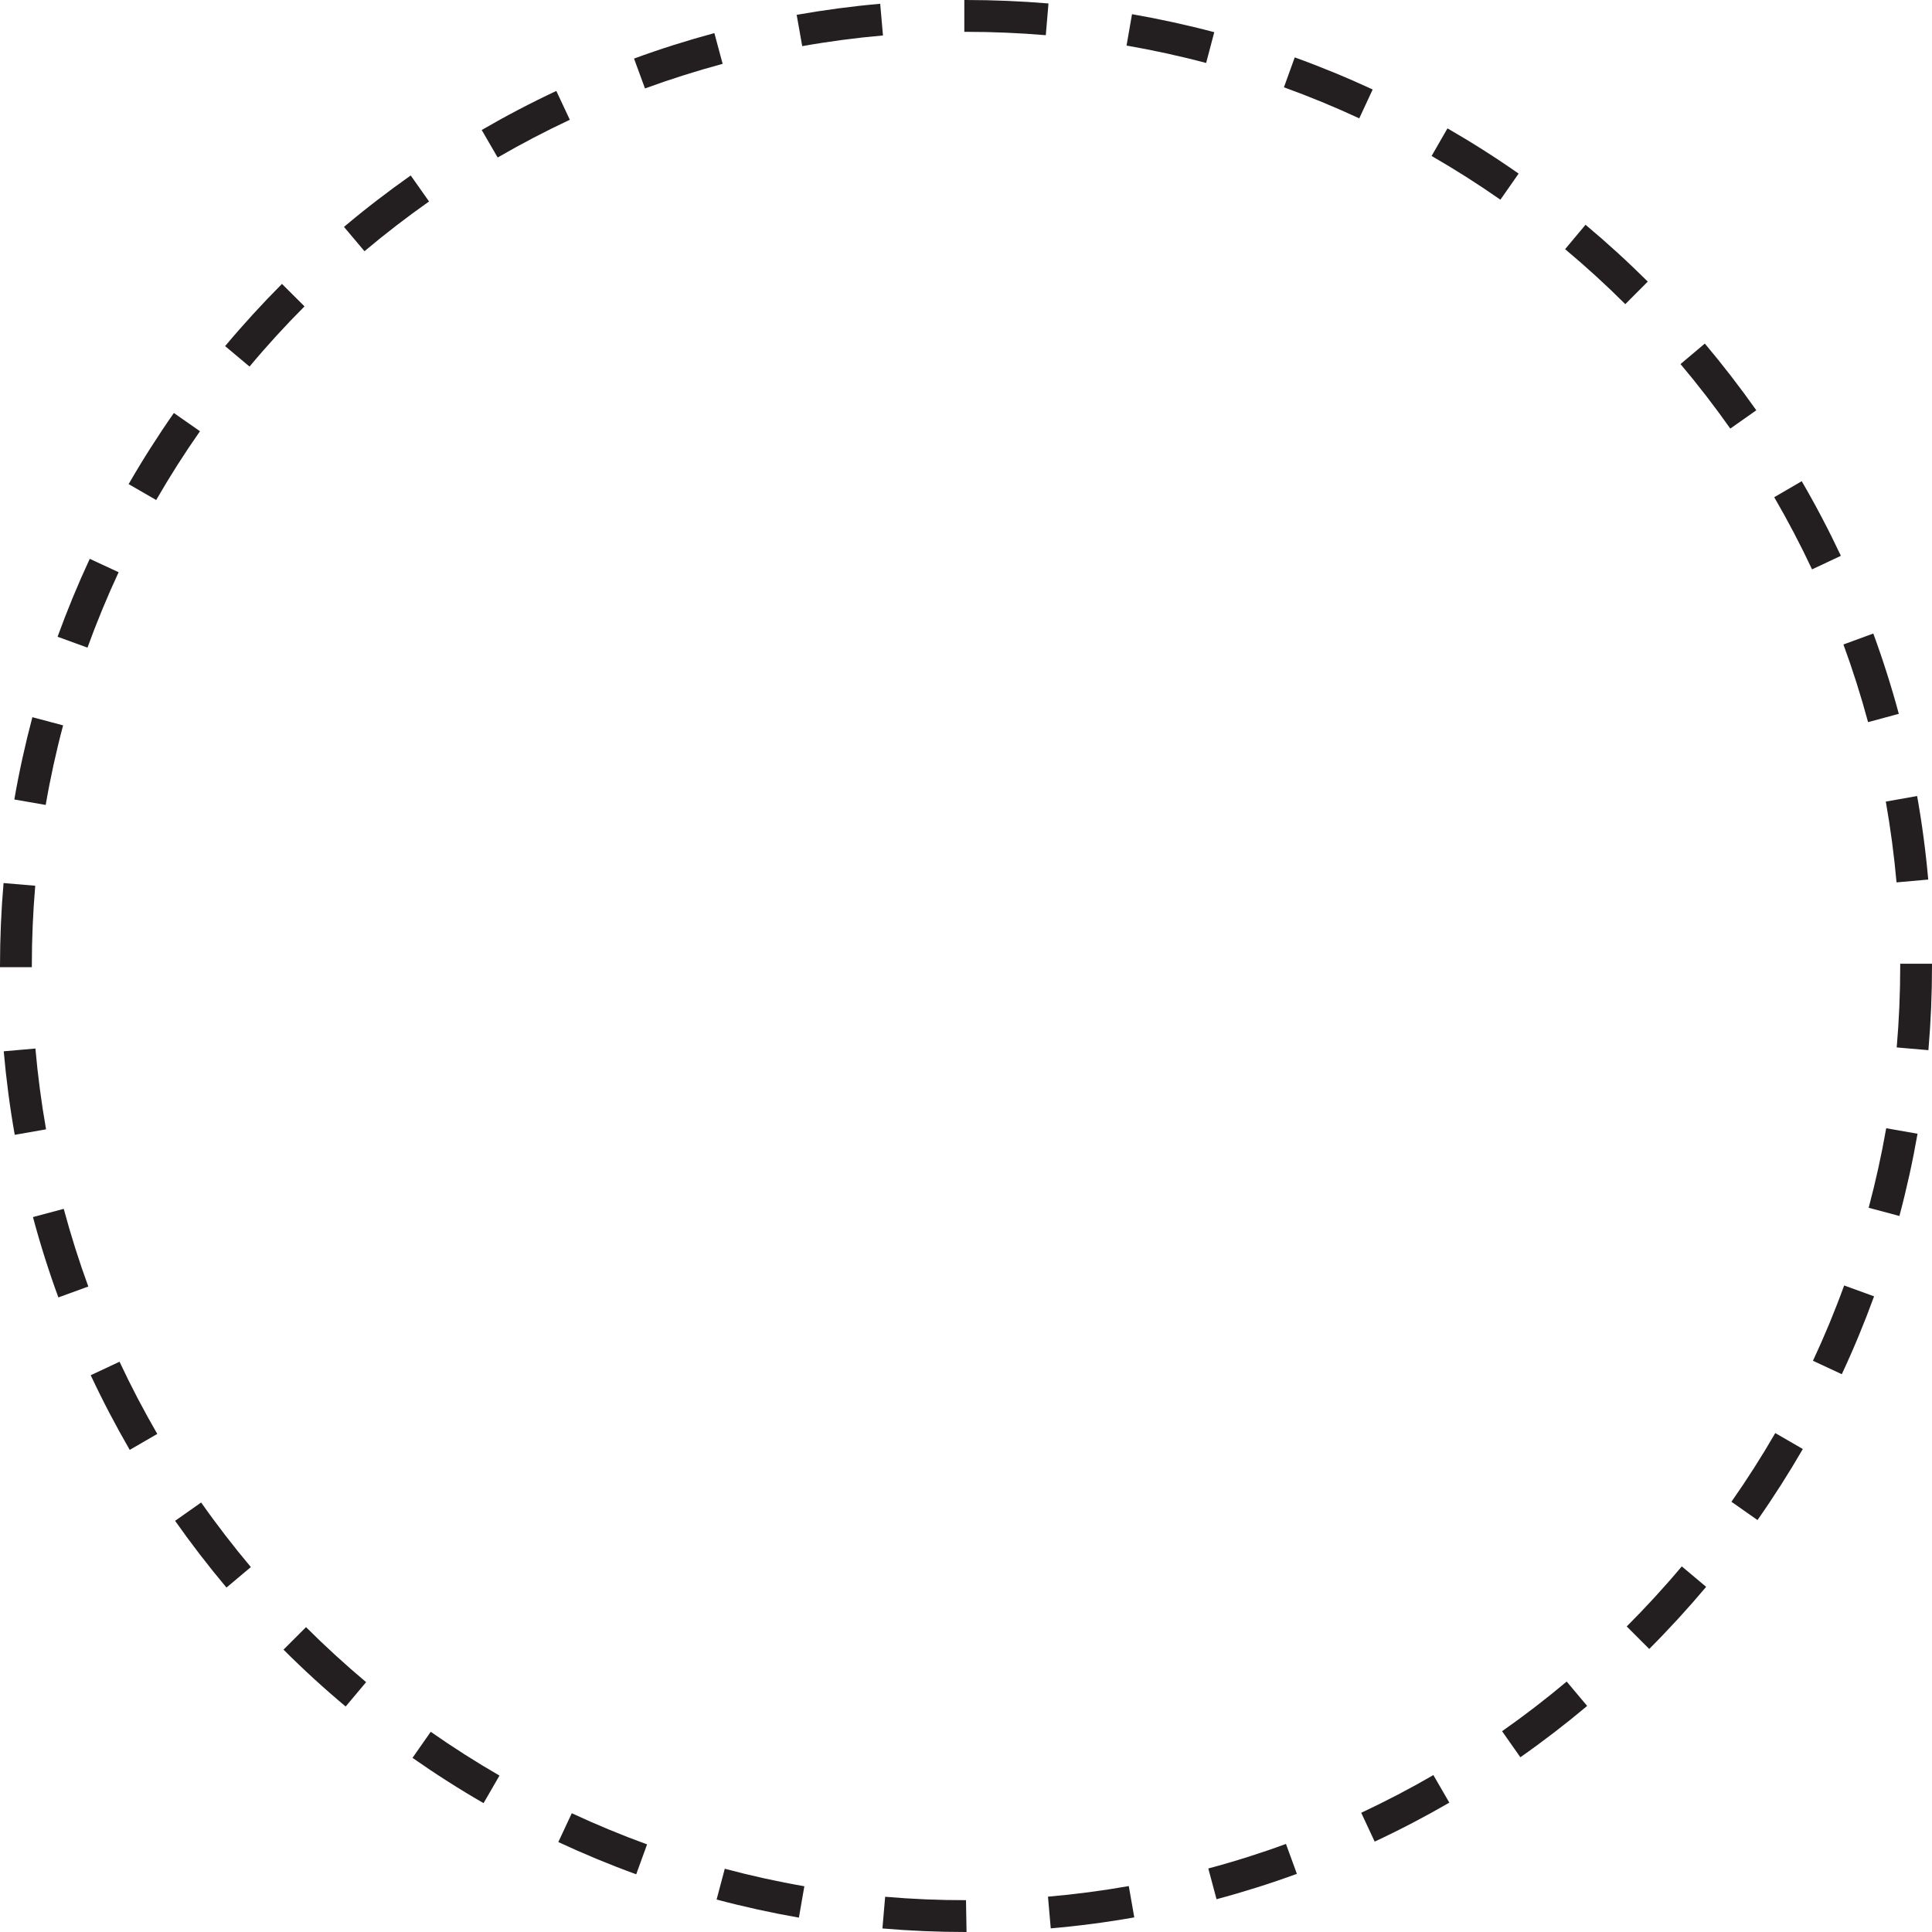 <?xml version="1.0" encoding="UTF-8"?><svg xmlns="http://www.w3.org/2000/svg" xmlns:xlink="http://www.w3.org/1999/xlink" height="424.9" preserveAspectRatio="xMidYMid meet" version="1.0" viewBox="0.0 0.0 424.9 424.9" width="424.9" zoomAndPan="magnify"><g id="change1_1"><path d="M19.24,142.43l-6.58-2.39c2.1-5.78,4.48-11.55,7.08-17.14l6.35,2.95C23.57,131.26,21.27,136.84,19.24,142.43 z M7,212.46c0-5.89,0.25-11.83,0.75-17.66l-6.97-0.59C0.26,200.23,0,206.37,0,212.46v0.25h7V212.46z M7.25,267.67 c1.59,5.94,3.47,11.89,5.59,17.67l6.58-2.4c-2.04-5.59-3.86-11.34-5.4-17.08L7.25,267.67z M13.88,159.53l-6.76-1.8 c-1.58,5.95-2.92,12.04-3.97,18.1l6.9,1.2C11.06,171.16,12.35,165.27,13.88,159.53z M7.79,230.6l-6.97,0.61 c0.54,6.14,1.35,12.32,2.42,18.37l6.89-1.21C9.1,242.52,8.31,236.54,7.79,230.6z M19.95,302.45c2.61,5.57,5.5,11.09,8.58,16.42 l6.06-3.51c-2.98-5.15-5.78-10.49-8.3-15.88L19.95,302.45z M62.35,362.8c4.35,4.35,8.95,8.56,13.67,12.51l4.5-5.36 c-4.56-3.83-9.01-7.9-13.22-12.1L62.35,362.8z M90.72,386.6c5.05,3.54,10.3,6.89,15.63,9.96l3.5-6.06 c-5.15-2.97-10.24-6.22-15.12-9.63L90.72,386.6z M38.51,334.47c3.54,5.03,7.34,9.97,11.3,14.68l5.36-4.51 c-3.83-4.56-7.51-9.33-10.93-14.2L38.51,334.47z M194.19,7.8l-0.61-6.97c-6.14,0.54-12.32,1.36-18.37,2.43l1.22,6.89 C182.27,9.11,188.25,8.32,194.19,7.8z M122.79,405.12c5.59,2.6,11.35,4.99,17.13,7.09l2.39-6.58c-5.59-2.03-11.16-4.34-16.56-6.85 L122.79,405.12z M43.98,94.84l-5.74-4.01c-3.53,5.05-6.88,10.31-9.95,15.64l6.06,3.5C37.33,104.8,40.56,99.72,43.98,94.84z M417.1,194.06l6.97-0.62c-0.54-6.14-1.36-12.32-2.44-18.37l-6.89,1.22C415.78,182.15,416.57,188.13,417.1,194.06z M158.93,14.04 l-1.82-6.76c-5.94,1.6-11.89,3.48-17.67,5.6l2.41,6.57C147.44,17.41,153.19,15.59,158.93,14.04z M417.6,156.99 c-1.6-5.94-3.49-11.89-5.61-17.66l-6.57,2.41c2.05,5.59,3.87,11.33,5.42,17.08L417.6,156.99z M66.97,67.38l-4.96-4.94 c-4.34,4.36-8.55,8.96-12.5,13.68l5.37,4.5C58.7,76.04,62.77,71.59,66.97,67.38z M125.32,26.34L122.35,20 c-5.57,2.61-11.09,5.5-16.41,8.59l3.51,6.05C114.6,31.66,119.94,28.86,125.32,26.34z M94.36,44.31l-4.03-5.72 c-5.03,3.54-9.97,7.34-14.68,11.31l4.51,5.35C84.72,51.41,89.5,47.73,94.36,44.31z M410.97,265.62l6.76,1.81 c1.59-5.94,2.93-12.03,3.99-18.09l-6.89-1.21C413.8,253.99,412.5,259.88,410.97,265.62z M357.76,357.7l4.95,4.95 c4.35-4.35,8.56-8.95,12.52-13.66l-5.36-4.5C366.05,349.05,361.97,353.49,357.76,357.7z M374.94,75.56l-5.35,4.51 c3.84,4.55,7.52,9.33,10.95,14.19l5.72-4.03C382.71,85.2,378.9,80.27,374.94,75.56z M380.79,330.28l5.73,4.02 c3.54-5.04,6.89-10.3,9.97-15.62l-6.06-3.51C387.46,320.31,384.21,325.4,380.79,330.28z M330.35,380.74l4.02,5.73 c5.04-3.53,9.98-7.33,14.69-11.29l-4.5-5.36C340,373.65,335.22,377.33,330.35,380.74z M348.7,49.43l-4.49,5.37 c4.57,3.82,9.02,7.89,13.24,12.09l4.94-4.96C358.03,57.59,353.42,53.38,348.7,49.43z M396.25,105.83l-6.05,3.52 c2.99,5.14,5.79,10.48,8.32,15.87l6.34-2.98C402.24,116.67,399.35,111.15,396.25,105.83z M417.91,211.96v0.5 c0,5.96-0.26,11.99-0.77,17.9l6.97,0.6c0.53-6.12,0.79-12.34,0.79-18.51v-0.5H417.91z M398.72,299.27l6.34,2.96 c2.61-5.58,4.99-11.34,7.1-17.13l-6.58-2.39C403.55,288.31,401.24,293.88,398.72,299.27z M212.44,0l-0.36,0v7l0.37,0 C218.3,7,224.2,7.25,230,7.74l0.59-6.98C224.6,0.26,218.5,0,212.44,0z M157.6,417.76c5.94,1.58,12.03,2.92,18.1,3.98l1.2-6.9 c-5.87-1.02-11.76-2.32-17.5-3.85L157.6,417.76z M248.96,3.12l-1.2,6.9c5.87,1.02,11.76,2.3,17.5,3.83l1.79-6.77 C261.12,5.51,255.03,4.18,248.96,3.12z M230.48,417.13l0.61,6.97c6.13-0.53,12.31-1.34,18.37-2.41l-1.21-6.89 C242.39,415.83,236.41,416.62,230.48,417.13z M194.67,417.15l-0.6,6.97c6.06,0.52,12.23,0.78,18.26,0.78h0.03l0.21,0l-0.12-7 C206.53,417.91,200.55,417.66,194.67,417.15z M265.74,410.93l1.81,6.76c5.94-1.59,11.88-3.46,17.67-5.58l-2.4-6.58 C277.23,407.58,271.48,409.4,265.74,410.93z M299.37,398.68l2.96,6.34c5.57-2.6,11.1-5.49,16.42-8.57l-3.51-6.06 C310.1,393.37,304.75,396.16,299.37,398.68z M284.75,12.62l-2.38,6.58c5.59,2.02,11.17,4.32,16.57,6.83l2.95-6.35 C296.3,17.09,290.54,14.71,284.75,12.62z M318.34,28.23l-3.49,6.07c5.15,2.97,10.24,6.2,15.13,9.62l4.01-5.74 C328.93,34.64,323.67,31.3,318.34,28.23z" fill="#231F20"/></g></svg>
